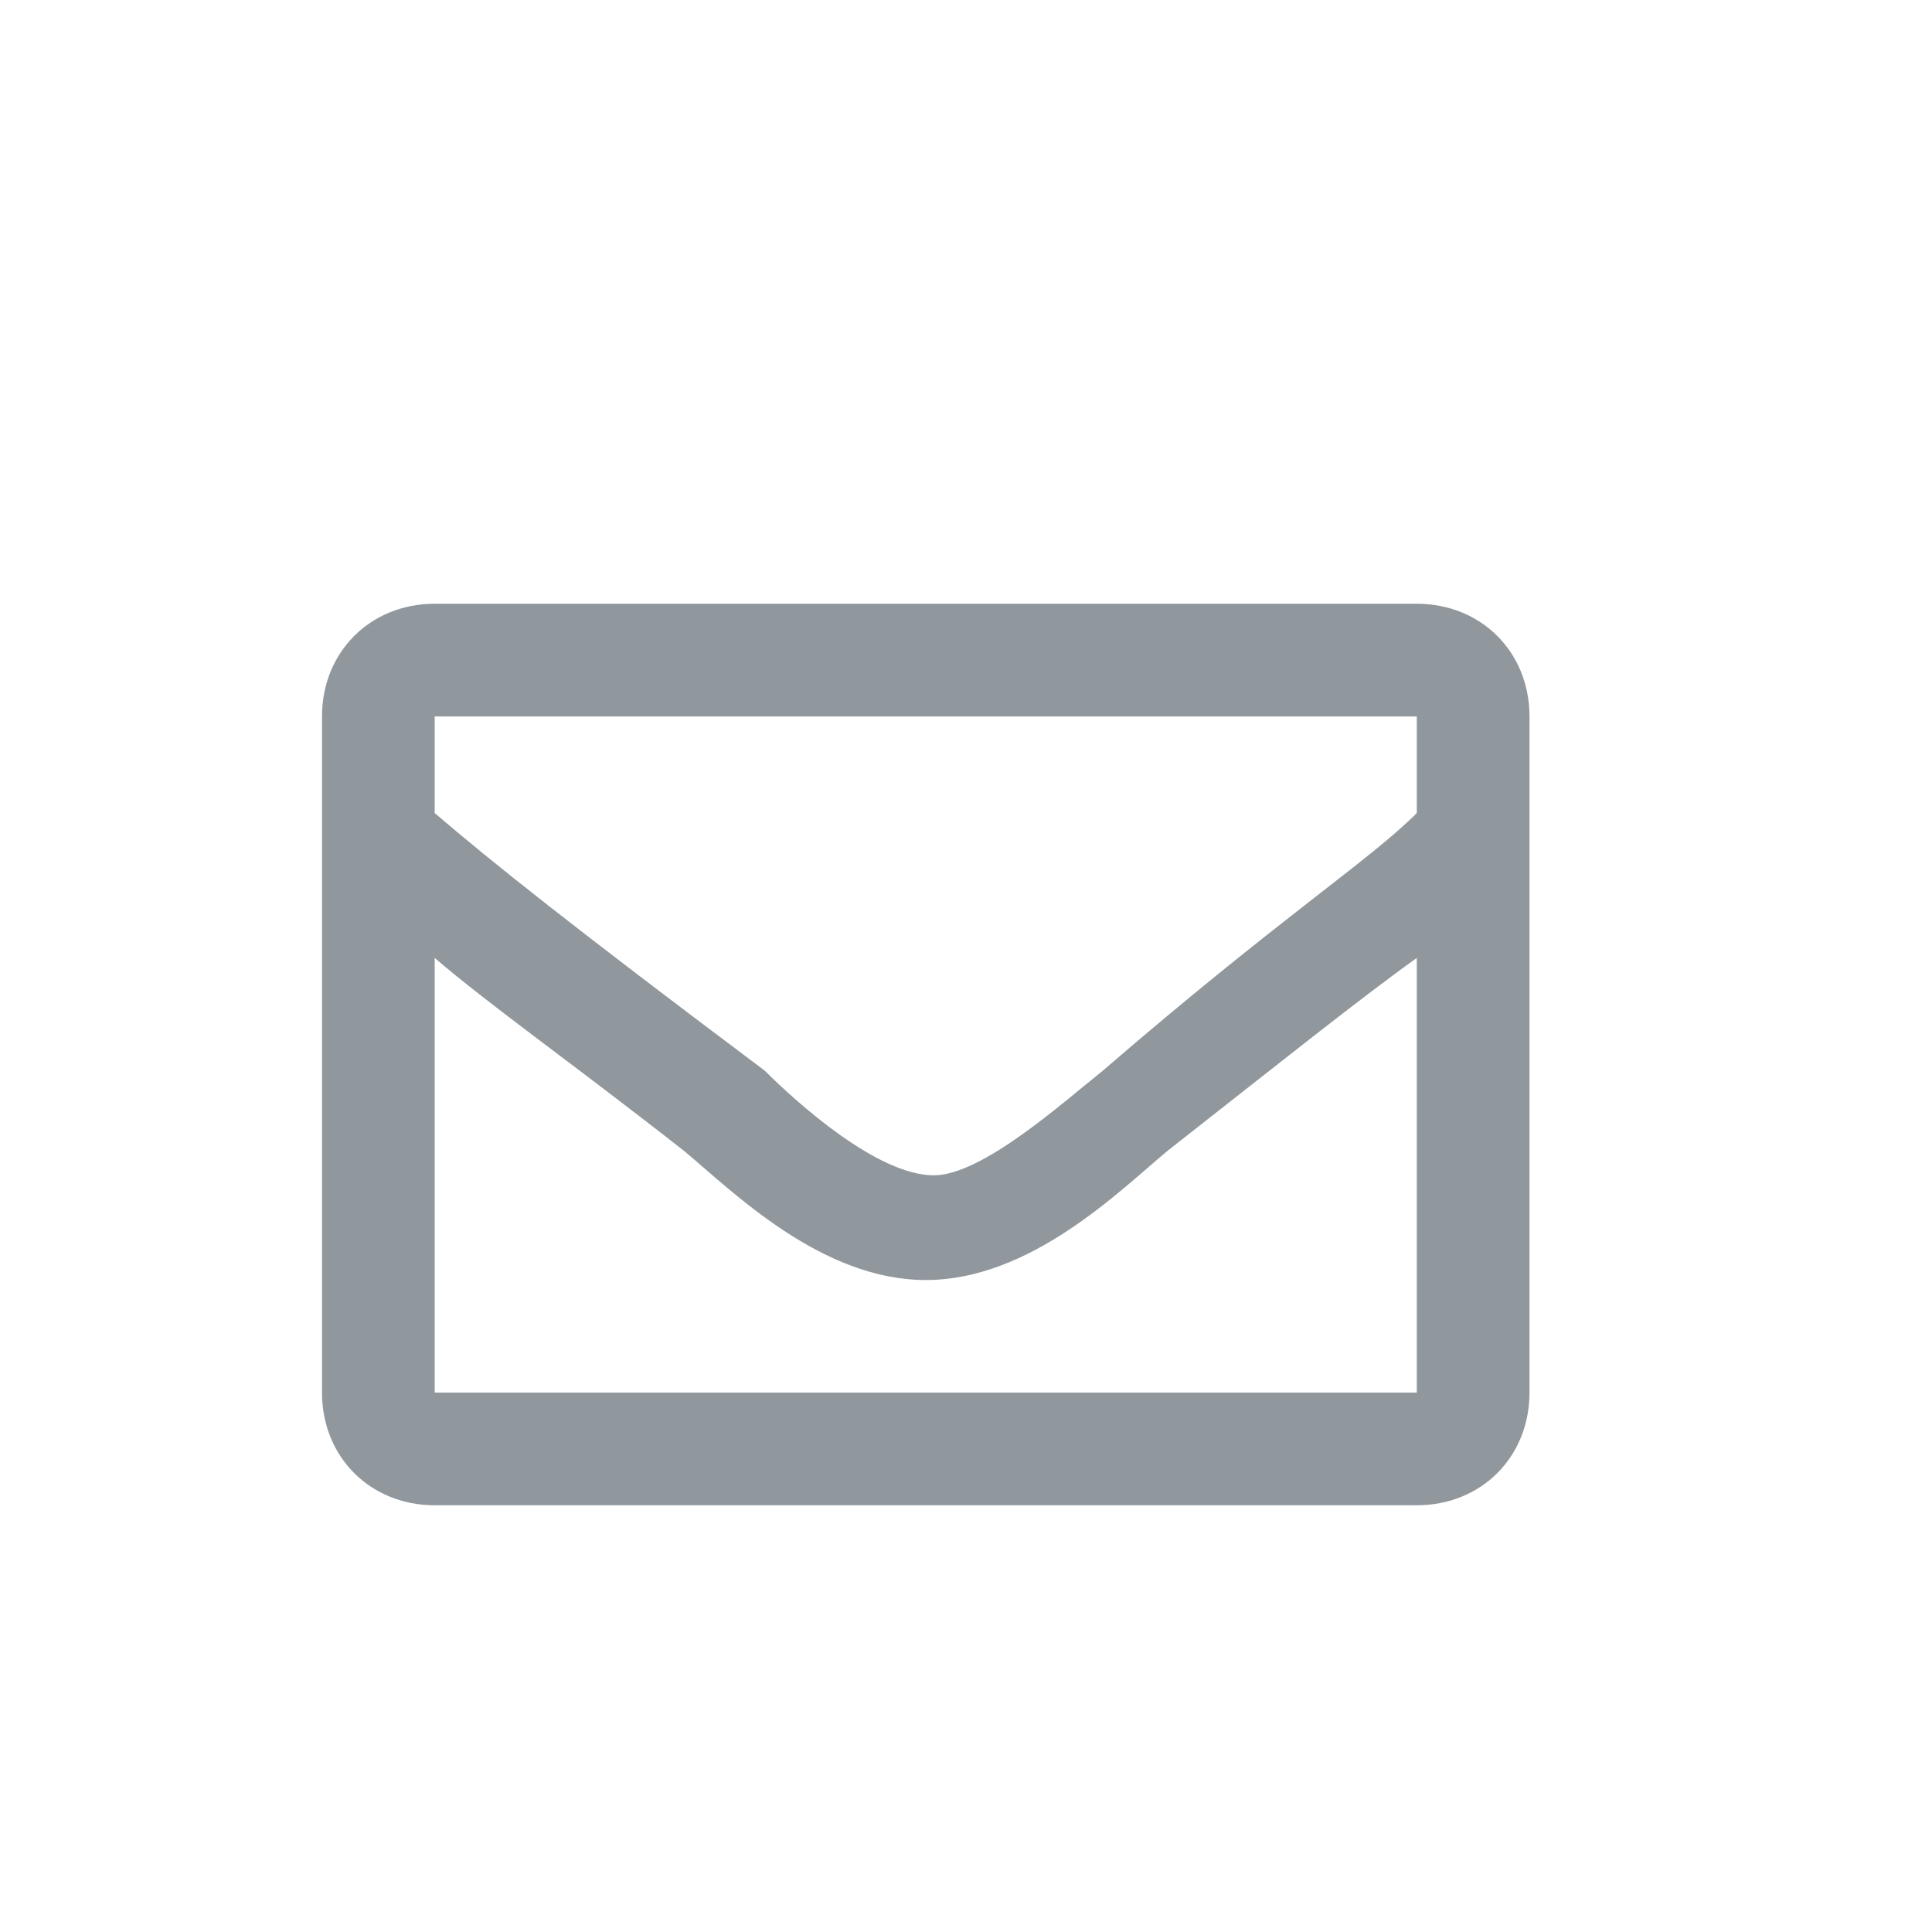<?xml version="1.0" encoding="utf-8"?>
<!-- Generator: Adobe Illustrator 16.0.0, SVG Export Plug-In . SVG Version: 6.00 Build 0)  -->
<!DOCTYPE svg PUBLIC "-//W3C//DTD SVG 1.1//EN" "http://www.w3.org/Graphics/SVG/1.1/DTD/svg11.dtd">
<svg version="1.1" id="Layer_1" xmlns="http://www.w3.org/2000/svg" xmlns:xlink="http://www.w3.org/1999/xlink" x="0px" y="0px"
	 width="24px" height="24px" viewBox="0 0 24 24" enable-background="new 0 0 24 24" xml:space="preserve">
<path fill="#90979D" d="M17.6,7.5H5.4C4.6,7.5,4,8.1,4,8.9v8.399c0,0.801,0.6,1.4,1.4,1.4h12.2c0.801,0,1.4-0.6,1.4-1.4V8.9
	C19,8.1,18.4,7.5,17.6,7.5z M17.6,8.9v1.2C17,10.7,15.9,11.4,13.7,13.3c-0.5,0.399-1.5,1.3-2.1,1.3c-0.7,0-1.7-0.9-2.1-1.3
	c-2.4-1.8-3.4-2.6-4.1-3.2V8.9H17.6z M5.4,17.4v-5.5c0.7,0.6,1.7,1.3,3.1,2.399c0.6,0.5,1.7,1.602,3,1.602s2.4-1.102,3-1.602
	c1.4-1.099,2.4-1.899,3.1-2.399v5.399H5.4V17.4z"/>
</svg>
